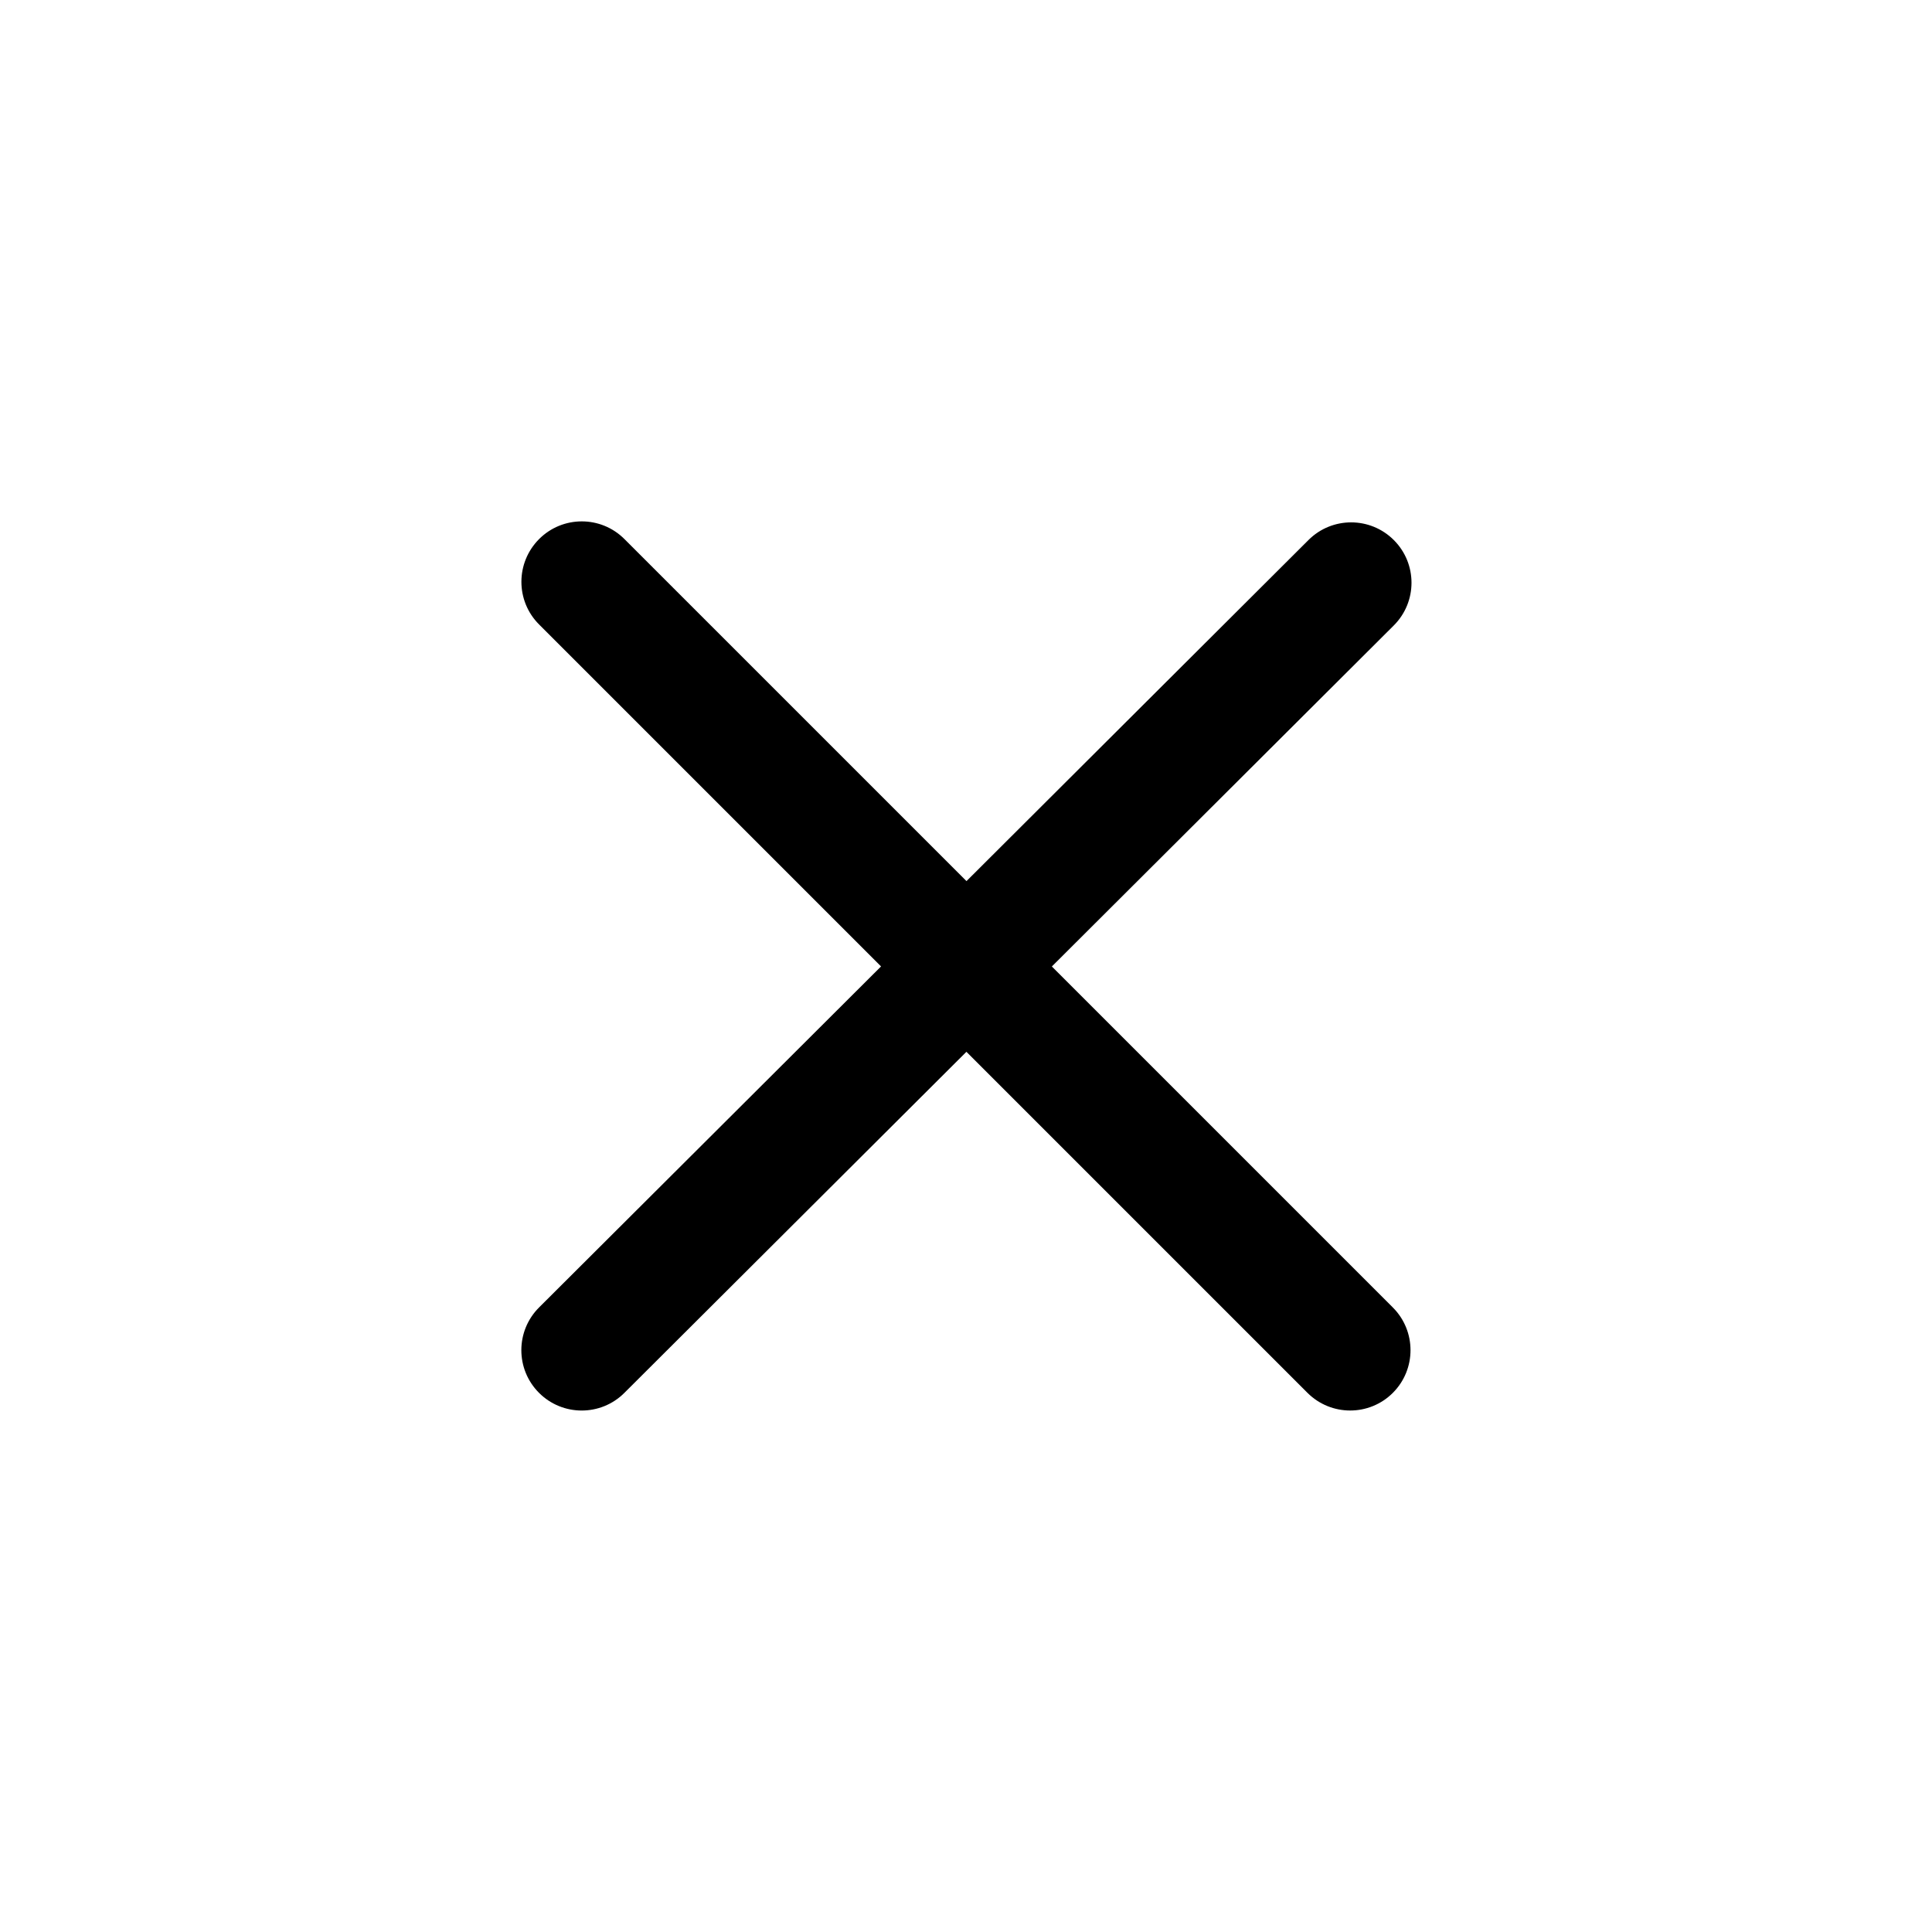 <!-- Generated by weiling.cn -->
<svg version="1.1" xmlns="http://www.w3.org/2000/svg" width="32" height="32" viewBox="0 0 32 32">
<path fill="currentColor" d="M10.343 8.929c-0.39-0.391-1.024-0.391-1.414 0s-0.391 1.024 0 1.414l5.664 5.664-5.664 5.648c-0.391 0.39-0.392 1.023-0.002 1.414s1.023 0.392 1.414 0.002l5.666-5.65 5.649 5.649c0.391 0.39 1.024 0.39 1.414 0s0.39-1.024 0-1.414l-5.648-5.648 5.663-5.648c0.391-0.39 0.392-1.023 0.002-1.414s-1.023-0.392-1.414-0.002l-5.665 5.65-5.666-5.666z"></path>
</svg>
